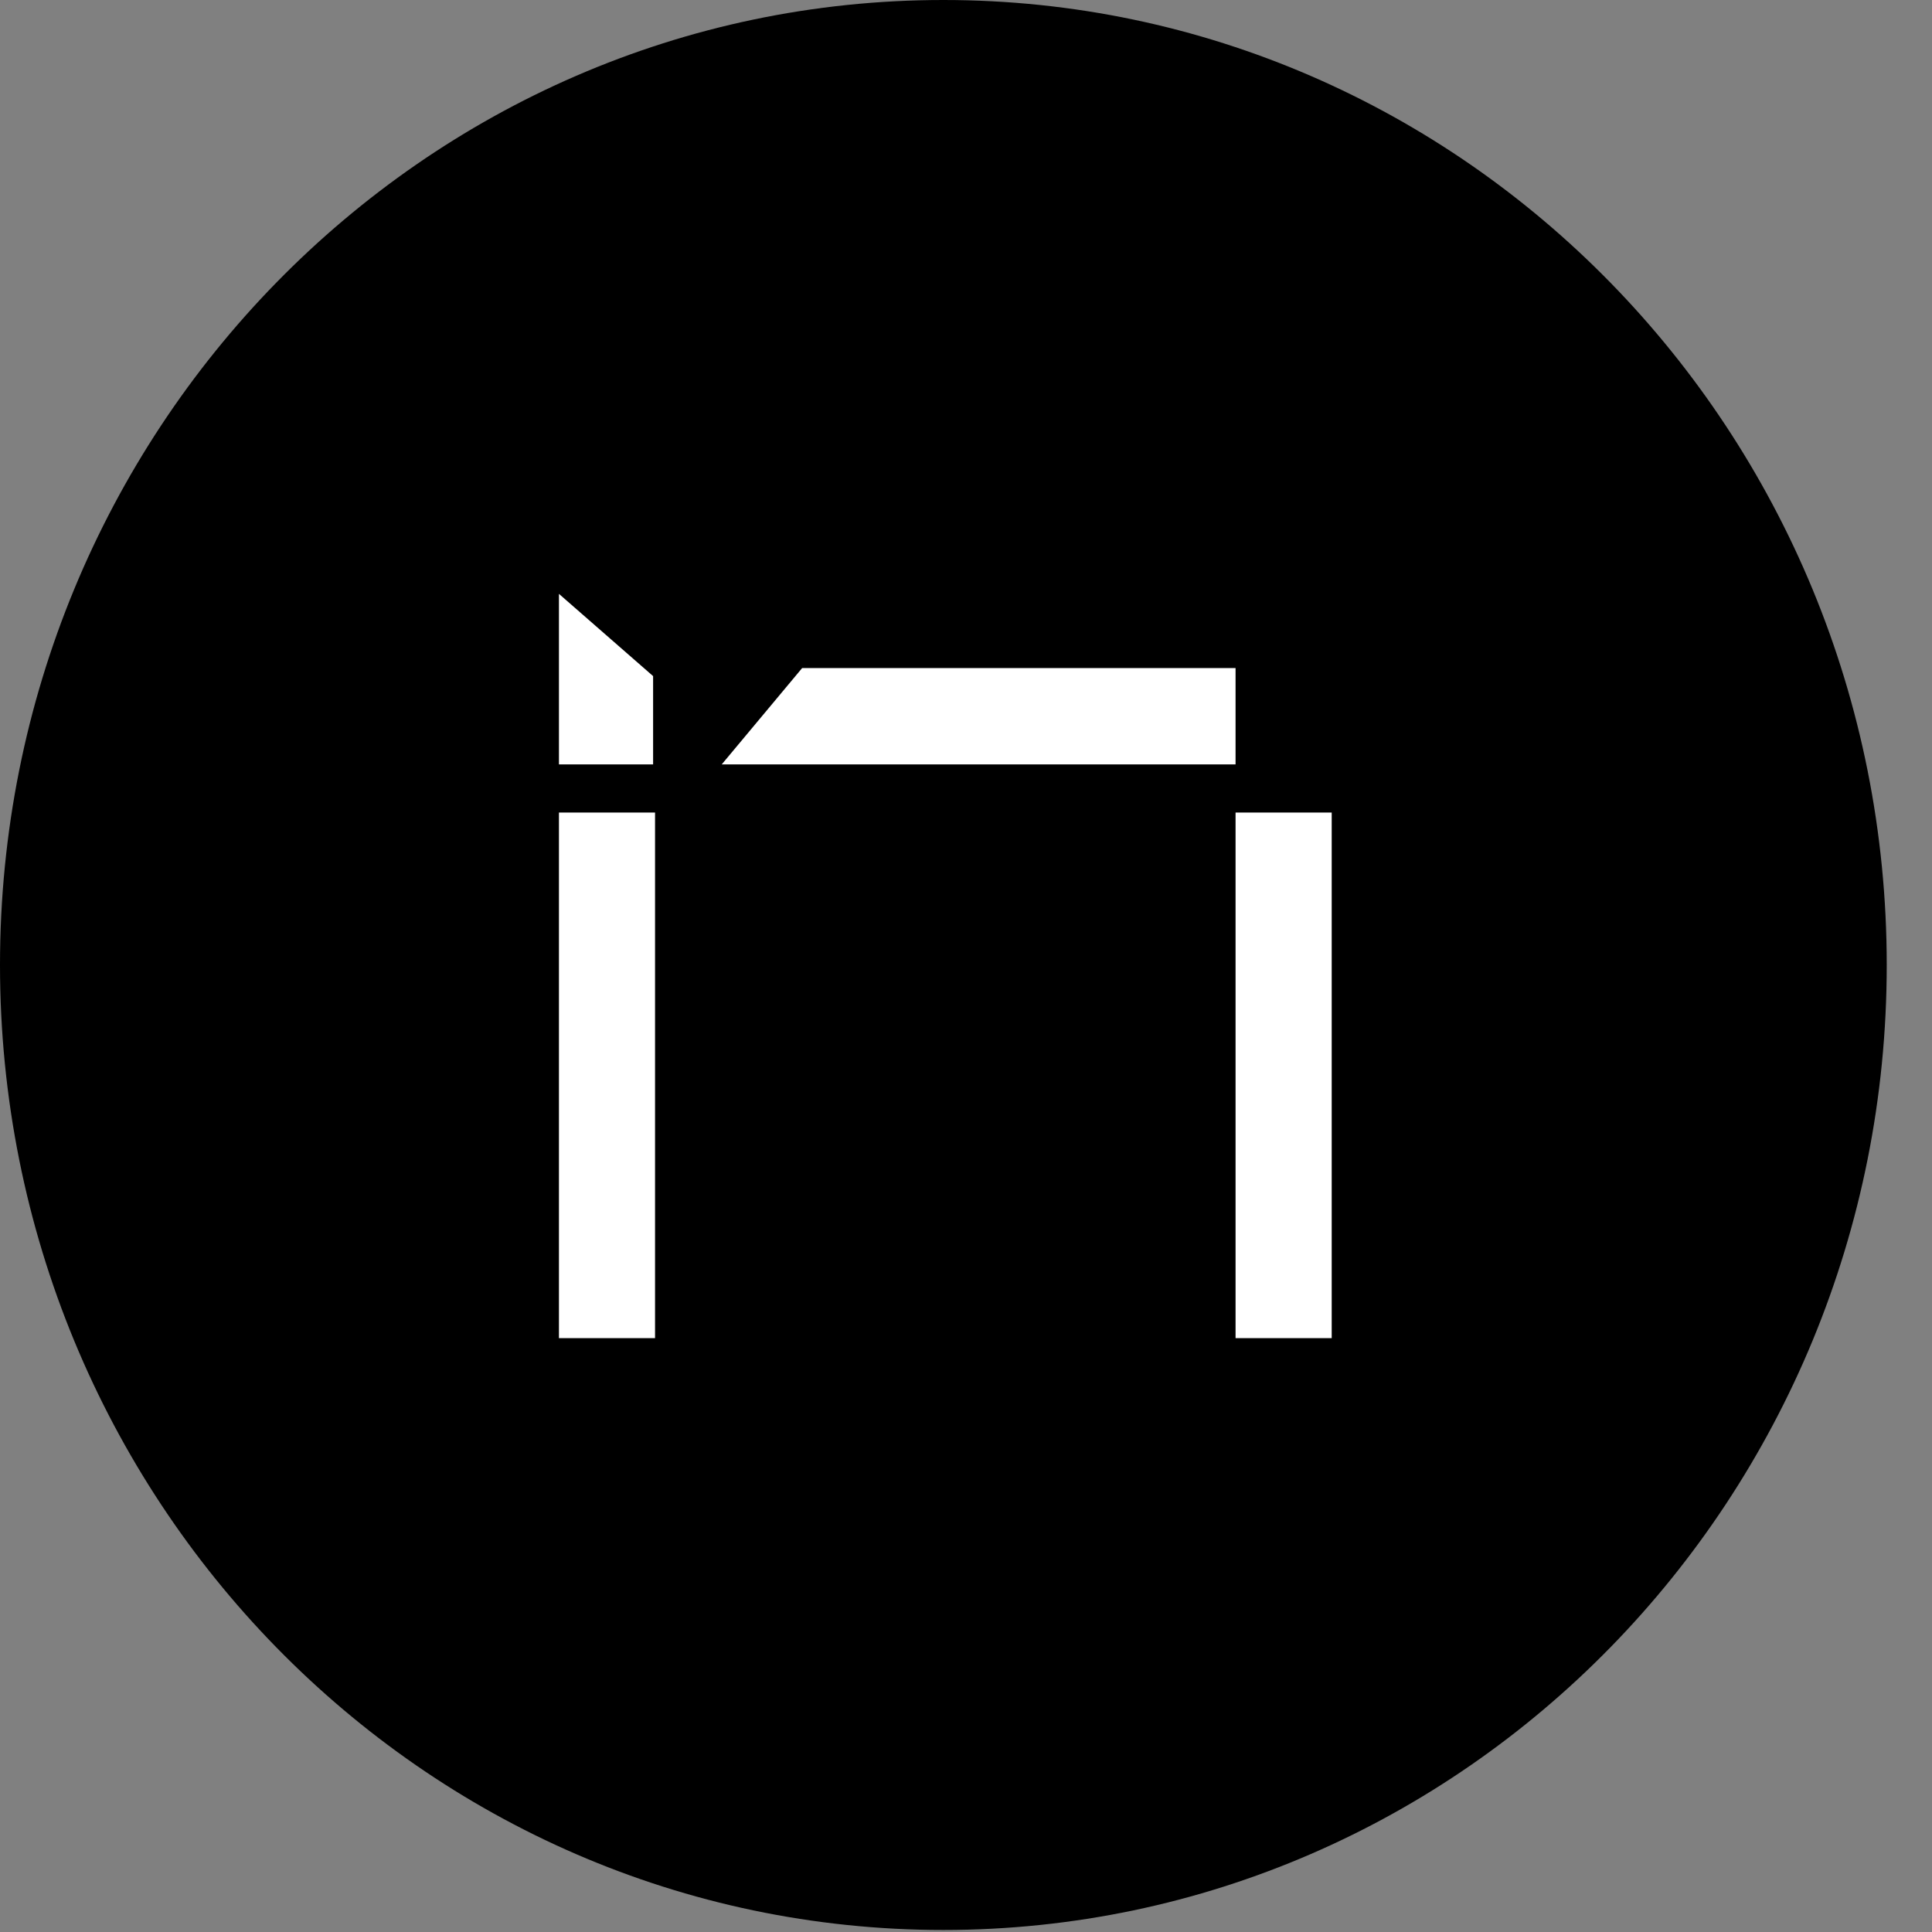 <?xml version="1.0" encoding="UTF-8"?>
<svg xmlns="http://www.w3.org/2000/svg" width="42" height="42" viewBox="0 0 42 42" fill="none">
  <rect x="0" y="0" width="42" height="42" fill="#808080" stroke="none"/>
  <path d="M20.508 41.956C31.834 41.956 41.016 32.564 41.016 20.978C41.016 9.392 31.834 0 20.508 0C9.182 0 0 9.392 0 20.978C0 32.564 9.182 41.956 20.508 41.956Z" fill="black"></path>
  <path d="M14.24 17.664H12.151V29.09H14.24V17.664Z" fill="white"></path>
  <path d="M28.95 17.664H26.86V29.09H28.95V17.664Z" fill="white"></path>
  <path d="M15.69 16.617L17.438 14.523H26.86V16.617H15.69Z" fill="white"></path>
  <path d="M12.151 12.91L14.198 14.698V16.617H12.151V12.91Z" fill="white"></path>
</svg>
